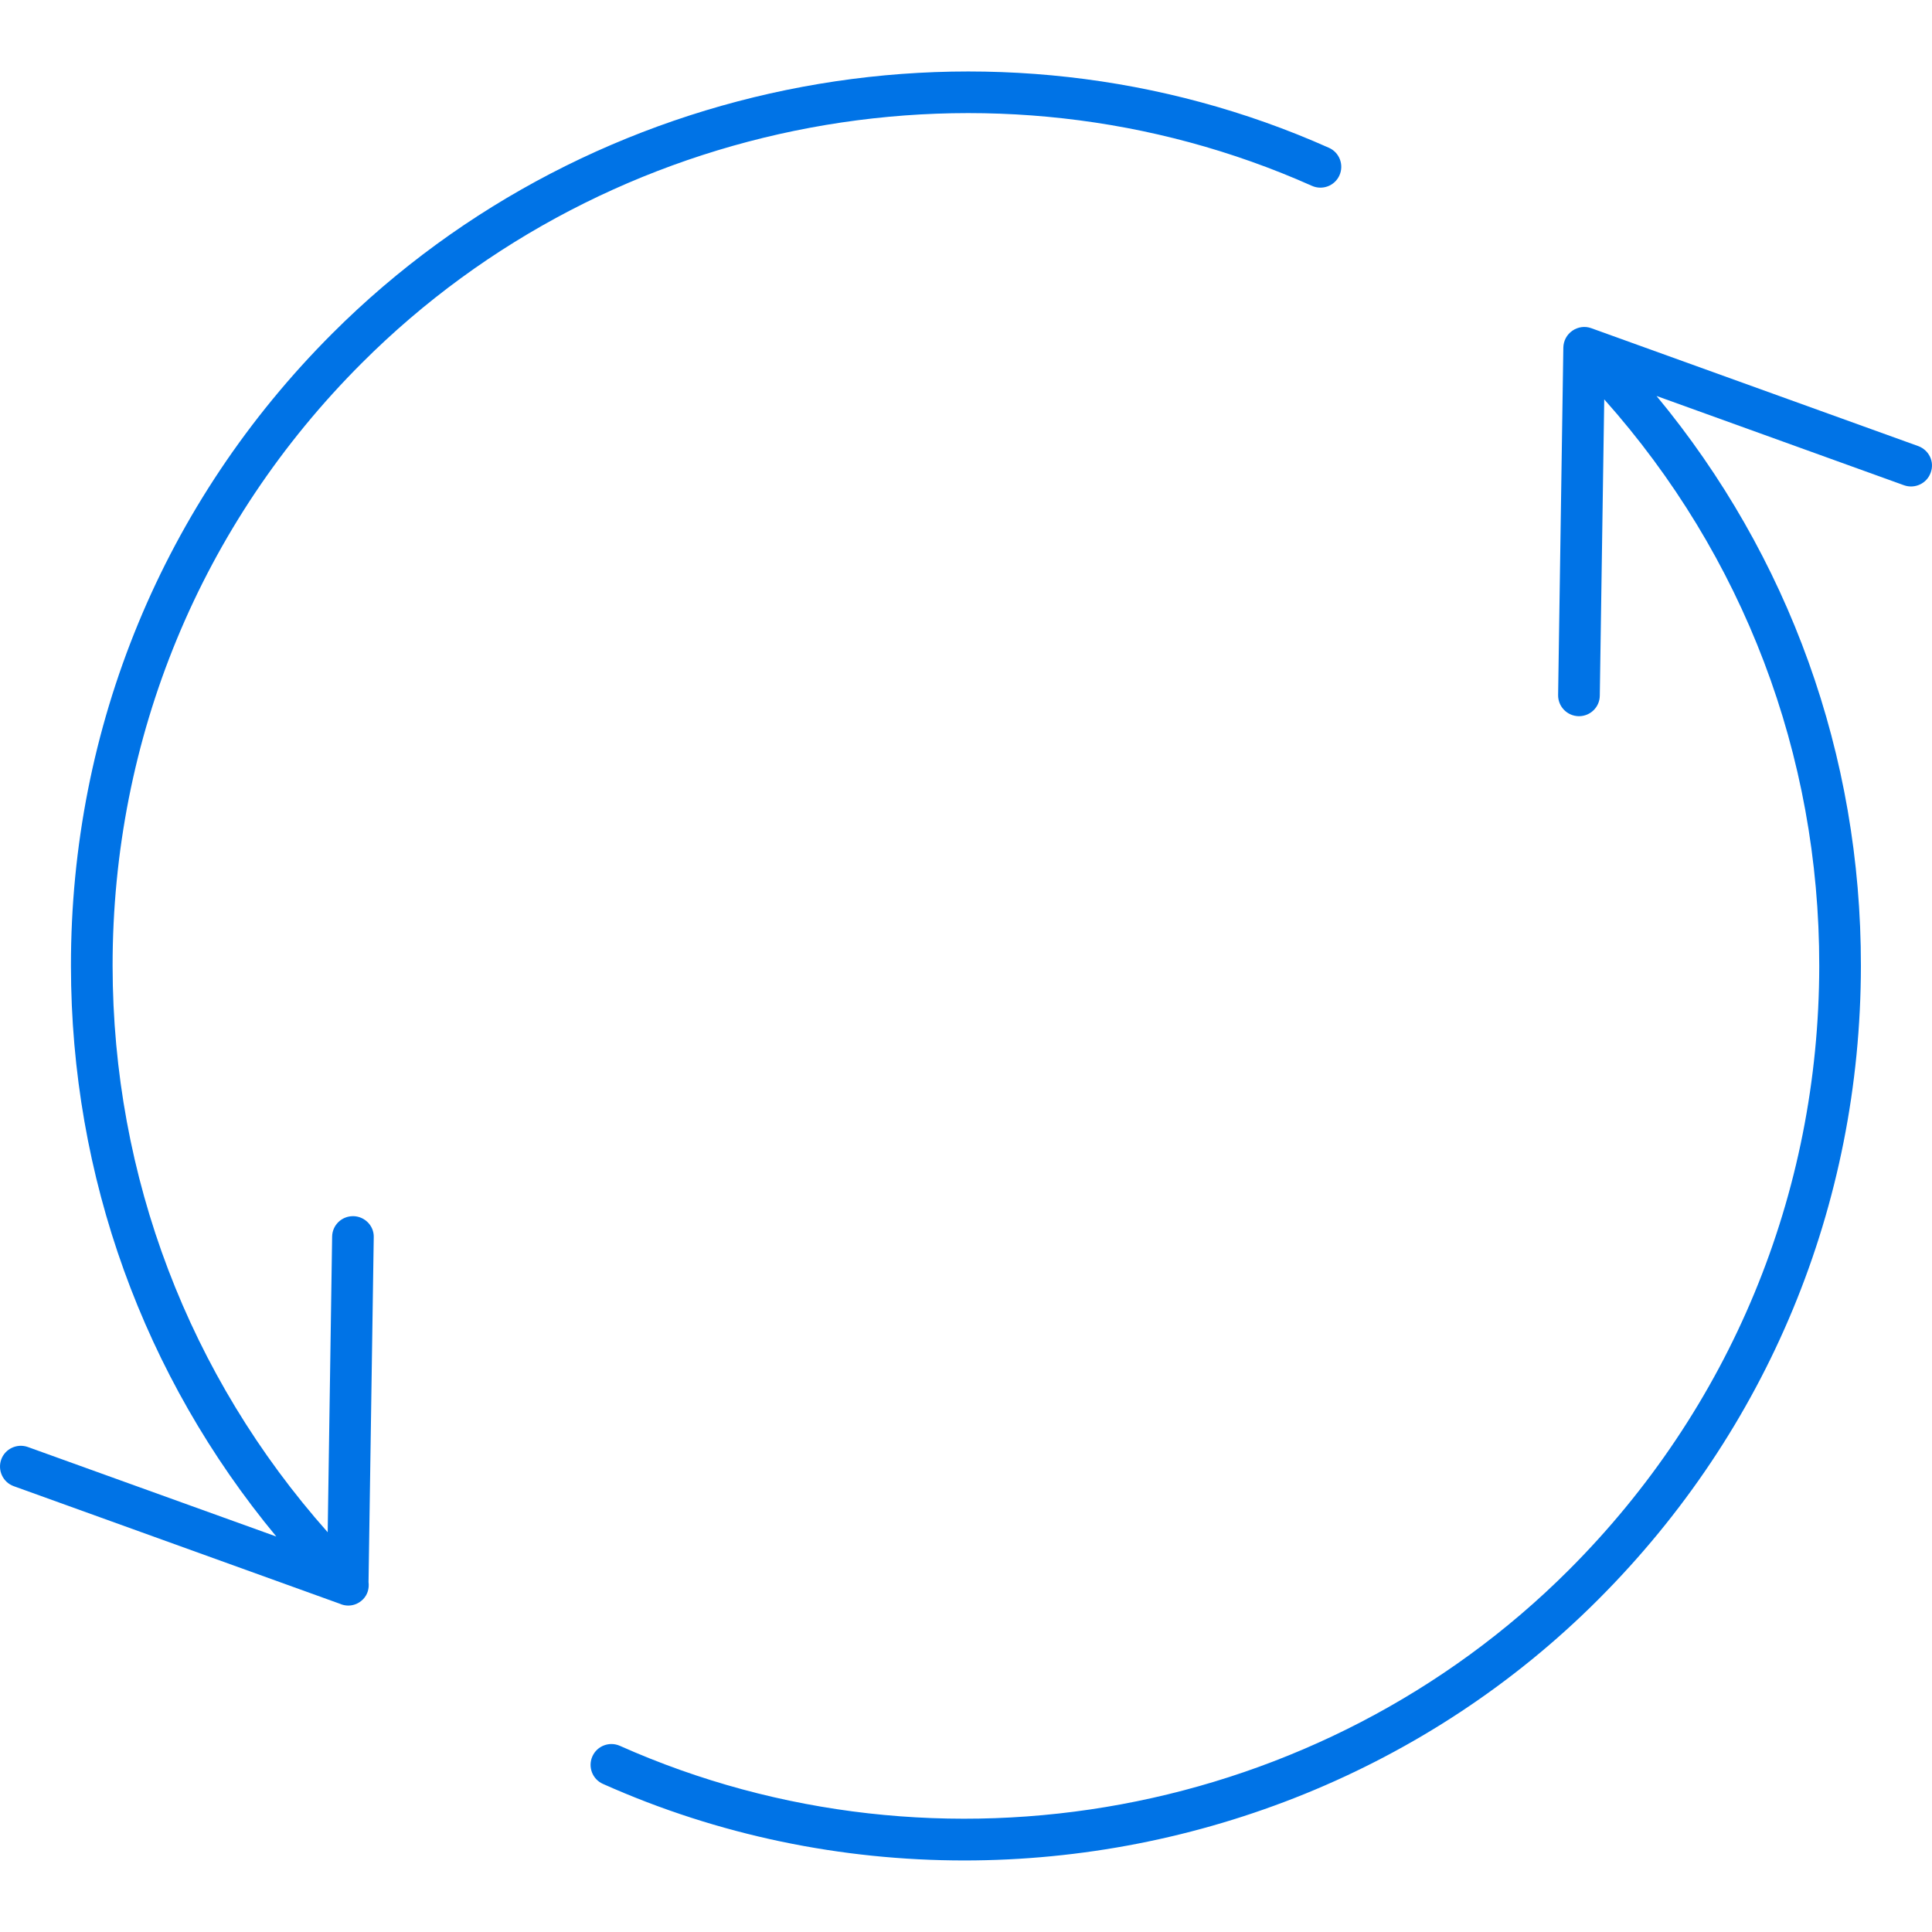 <?xml version="1.0" encoding="UTF-8"?> <svg xmlns="http://www.w3.org/2000/svg" viewBox="0 0 100 100" fill-rule="evenodd"><path d="m99.289 23.09-16.922-6.102c-0.328-0.121-0.691-0.07-0.98 0.129-0.289 0.199-0.461 0.52-0.469 0.871l-0.27 17.98c-0.012 0.602 0.469 1.09 1.059 1.102h0.02c0.59 0 1.07-0.469 1.078-1.059l0.23-15.34c7.199 8.078 11.141 18.391 11.129 29.328-0.012 11.809-4.609 22.91-12.961 31.262-12.828 12.828-32.559 16.48-49.121 9.102-0.539-0.238-1.18 0-1.422 0.551-0.238 0.539 0 1.18 0.551 1.422 5.981 2.672 12.359 3.961 18.699 3.961 12.07 0 24.012-4.691 32.82-13.512 8.762-8.762 13.578-20.398 13.59-32.789 0.012-10.91-3.719-21.219-10.578-29.5l12.809 4.621c0.559 0.199 1.18-0.09 1.379-0.648 0.211-0.559-0.078-1.168-0.641-1.379z" fill="#0073e6"></path><path d="m18.289 62.949h-0.02c-0.59 0-1.07 0.469-1.078 1.059l-0.23 15.301c-7.18-8.09-11.121-18.387-11.133-29.309-0.008-11.801 4.57-22.891 12.902-31.211 12.859-12.867 32.629-16.551 49.18-9.168 0.539 0.238 1.18 0 1.422-0.551 0.238-0.539 0-1.18-0.551-1.422-17.359-7.738-38.09-3.879-51.582 9.613-8.73 8.727-13.539 20.359-13.527 32.738 0.008 10.91 3.758 21.238 10.629 29.531l-12.859-4.633c-0.559-0.199-1.18 0.09-1.379 0.648s0.09 1.18 0.648 1.379l16.891 6.09c0.129 0.059 0.281 0.09 0.422 0.09 0.281 0 0.551-0.109 0.762-0.32 0.25-0.25 0.328-0.578 0.289-0.898l0.27-17.852c0.016-0.586-0.465-1.074-1.055-1.086z" fill="#0073e6"></path></svg> 